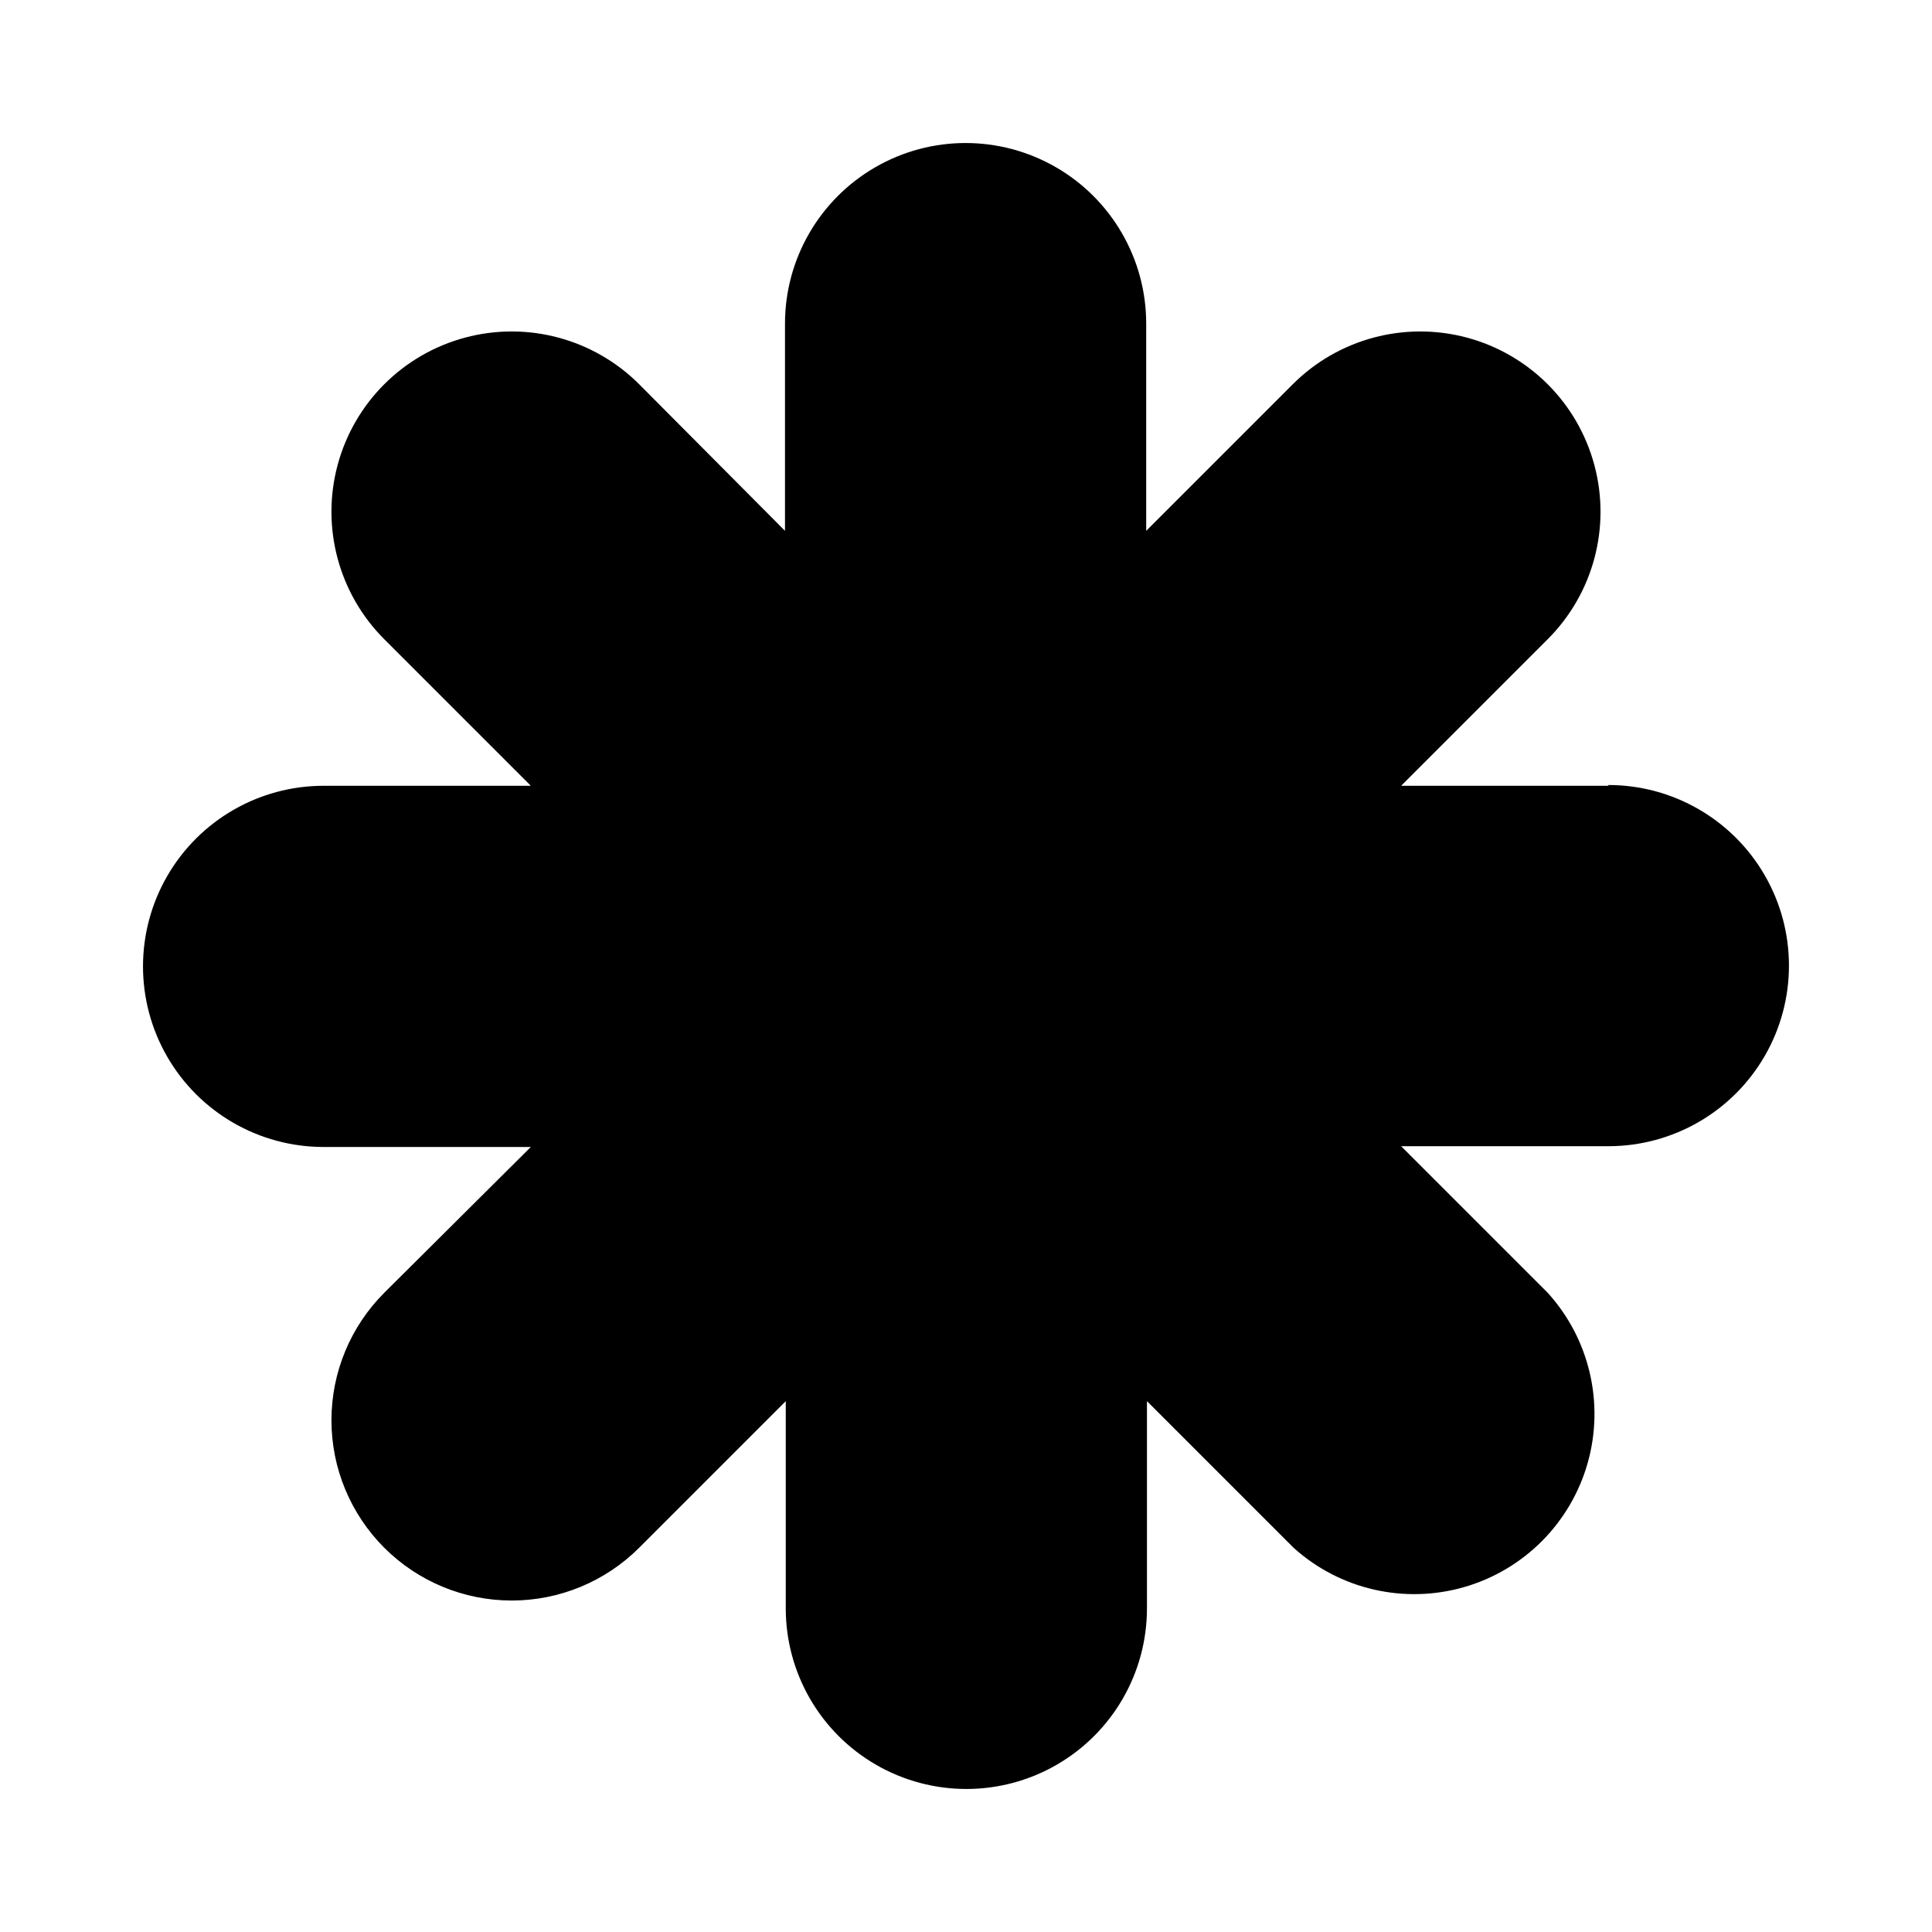 <?xml version="1.0" encoding="UTF-8"?>
<!-- Uploaded to: ICON Repo, www.iconrepo.com, Generator: ICON Repo Mixer Tools -->
<svg fill="#000000" width="800px" height="800px" version="1.1" viewBox="144 144 512 512" xmlns="http://www.w3.org/2000/svg">
 <path d="m570.23 352.24h-54.914l38.844-38.844c12.07-12.07 16.781-29.66 12.363-46.145-4.418-16.488-17.293-29.363-33.777-33.781-16.488-4.418-34.078 0.297-46.148 12.363l-38.844 38.844v-54.914c0-17.102-9.121-32.898-23.93-41.449s-33.055-8.551-47.859 0c-14.809 8.551-23.934 24.348-23.934 41.449v54.914l-38.641-38.844c-12.07-12.066-29.66-16.781-46.145-12.363-16.488 4.418-29.363 17.293-33.781 33.781-4.418 16.484 0.297 34.074 12.363 46.145l38.844 38.844h-54.914c-17.102 0-32.898 9.121-41.449 23.93-8.551 14.809-8.551 33.055 0 47.863s24.348 23.93 41.449 23.93h54.914l-38.844 38.641c-8.957 8.961-13.992 21.113-13.992 33.781 0 12.672 5.035 24.824 13.992 33.781 8.961 8.961 21.109 13.992 33.781 13.992s24.82-5.031 33.781-13.992l38.844-38.844v54.914c0 17.102 9.121 32.902 23.93 41.449 14.809 8.551 33.055 8.551 47.863 0 14.809-8.547 23.93-24.348 23.93-41.449v-54.914l38.844 38.844c12.25 11.051 29.332 14.996 45.188 10.438 15.855-4.559 28.234-16.977 32.746-32.844 4.508-15.867 0.512-32.938-10.574-45.156l-38.844-38.844h54.914c17.102 0 32.902-9.121 41.449-23.93 8.551-14.809 8.551-33.055 0-47.859-8.547-14.809-24.348-23.934-41.449-23.934z"/>
</svg>
